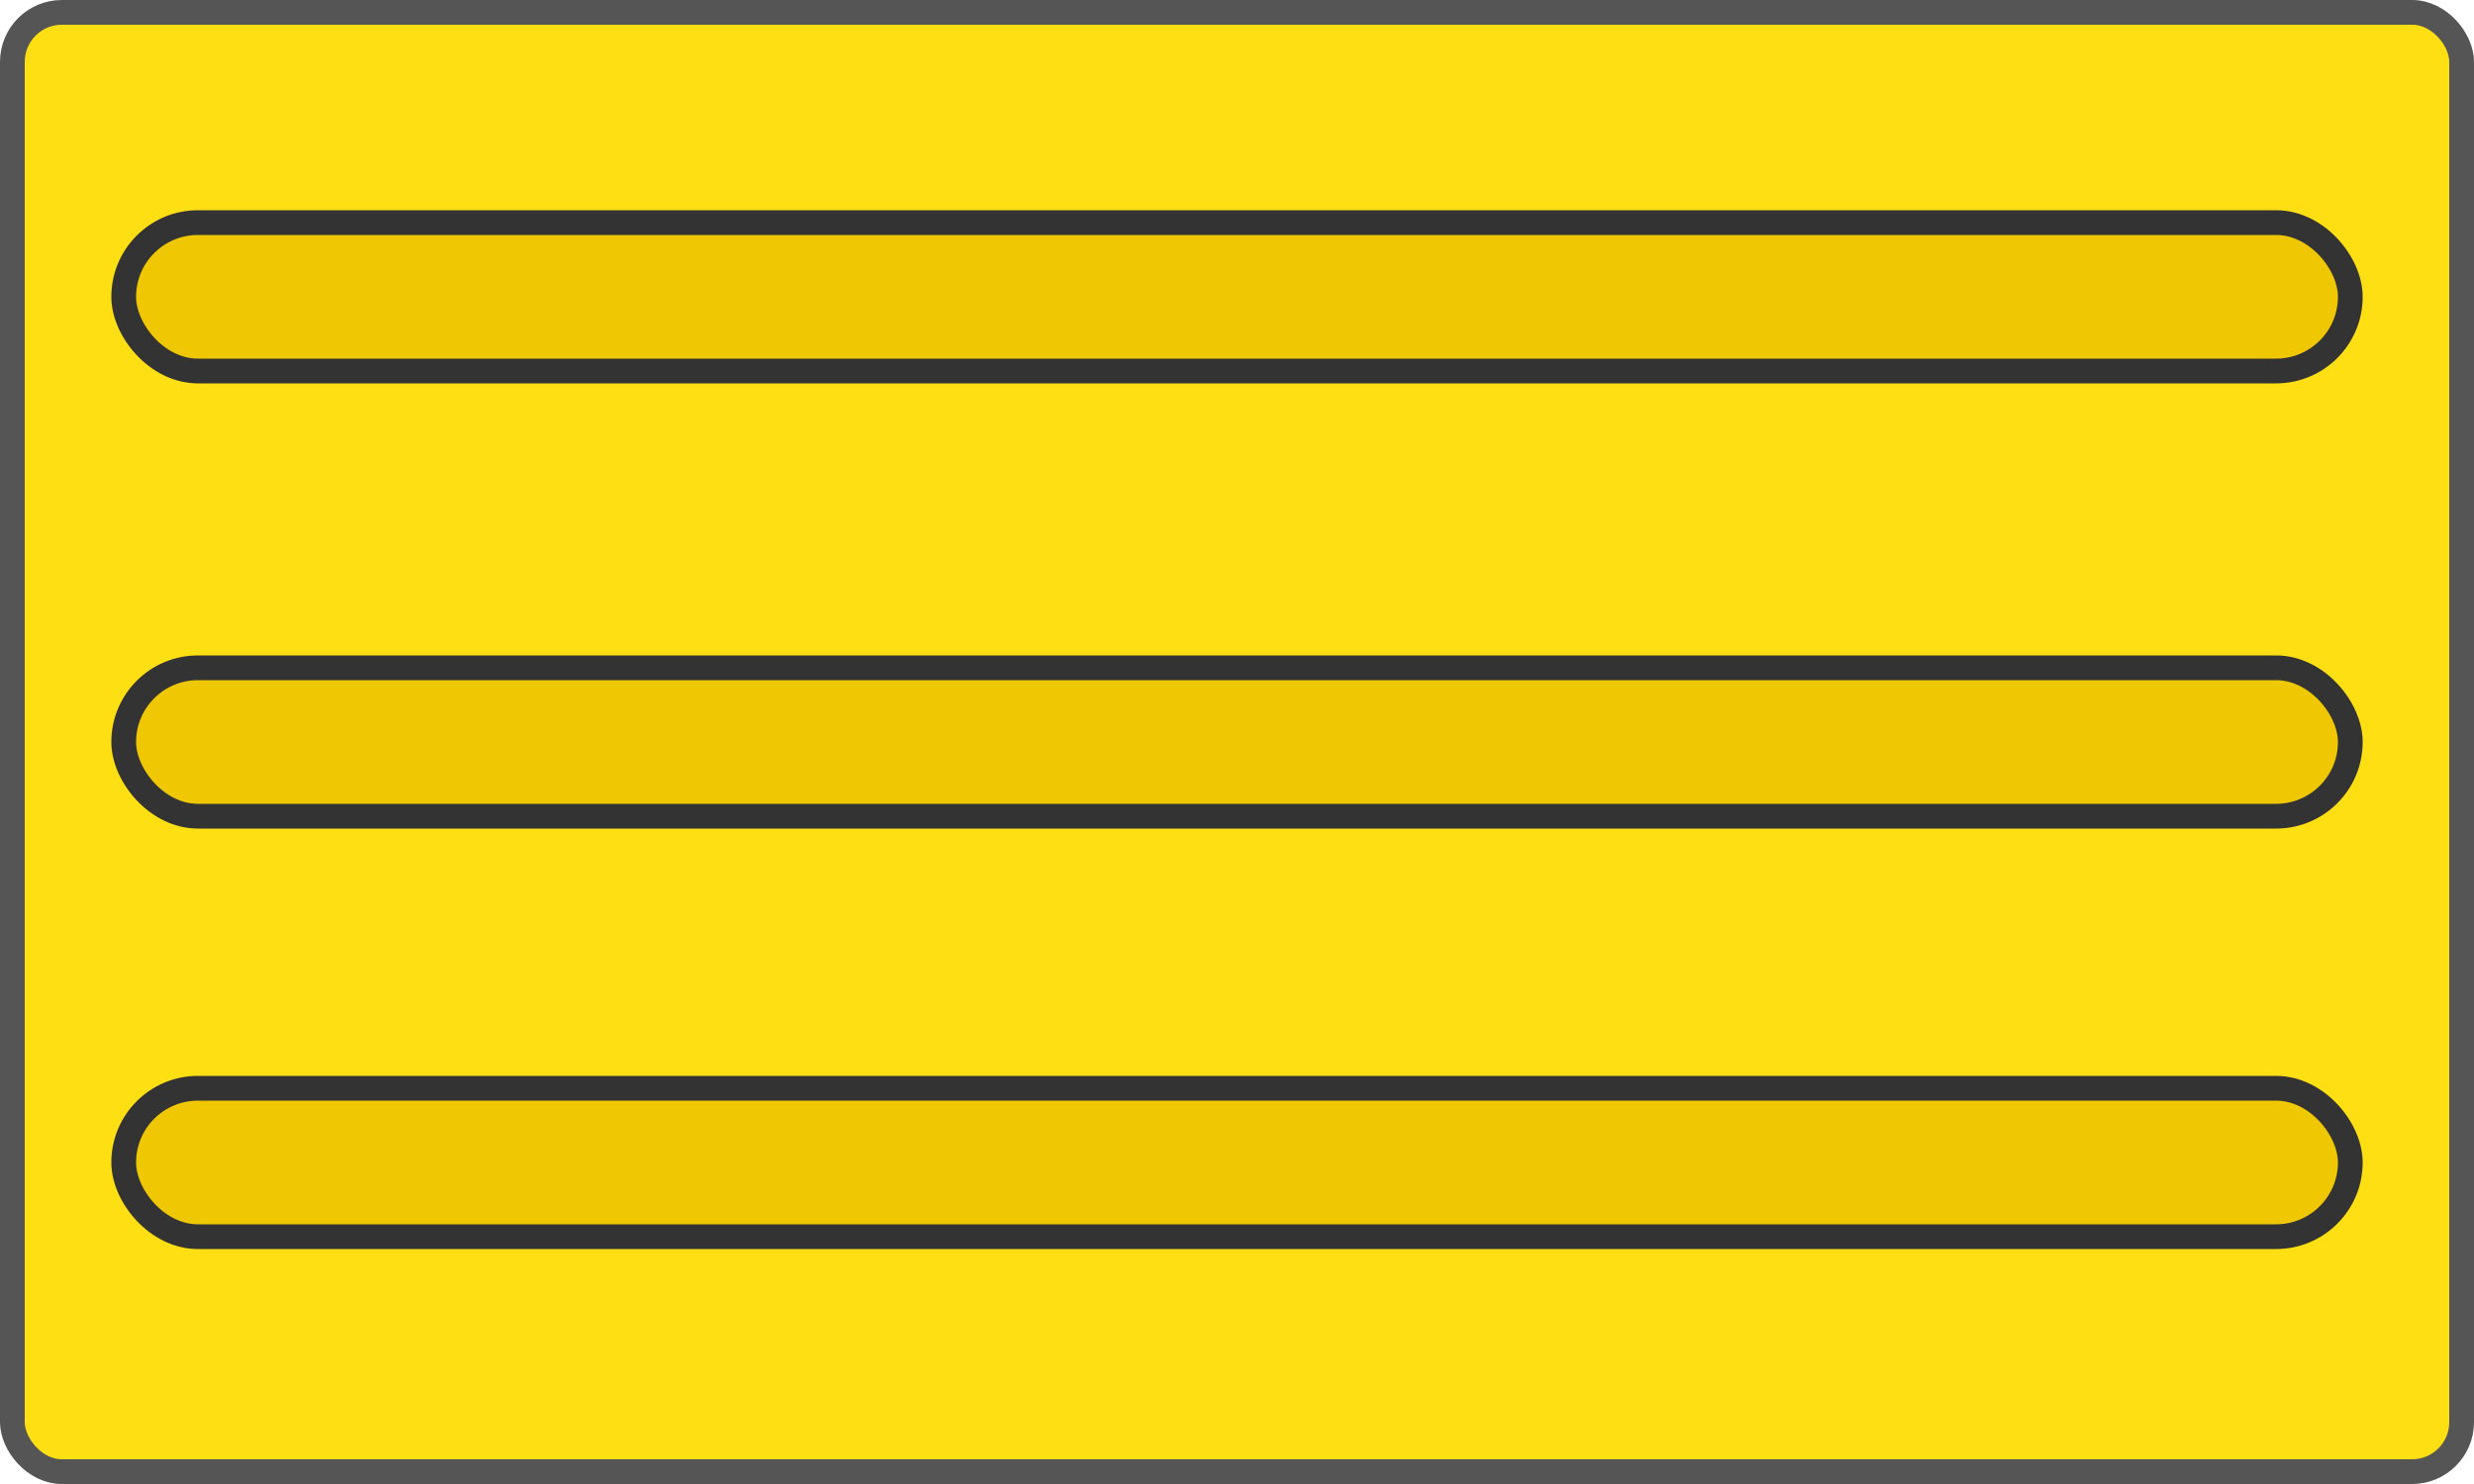 <svg version="1.1" xmlns="http://www.w3.org/2000/svg" viewBox="0 0 100 60">
  <rect rx="2" height="59" width="99" y="0.5" x="0.5" stroke="#555" stroke-width="1" fill="#fedf13"/>
  <rect rx="3" height="6" width="90" y="9" x="5" stroke="#333" stroke-width="1" fill="#efc703"/>
  <rect rx="3" height="6" width="90" y="27" x="5" stroke="#333" stroke-width="1" fill="#efc703"/>
  <rect rx="3" height="6" width="90" y="44" x="5" stroke="#333" stroke-width="1" fill="#efc703"/>
</svg>
